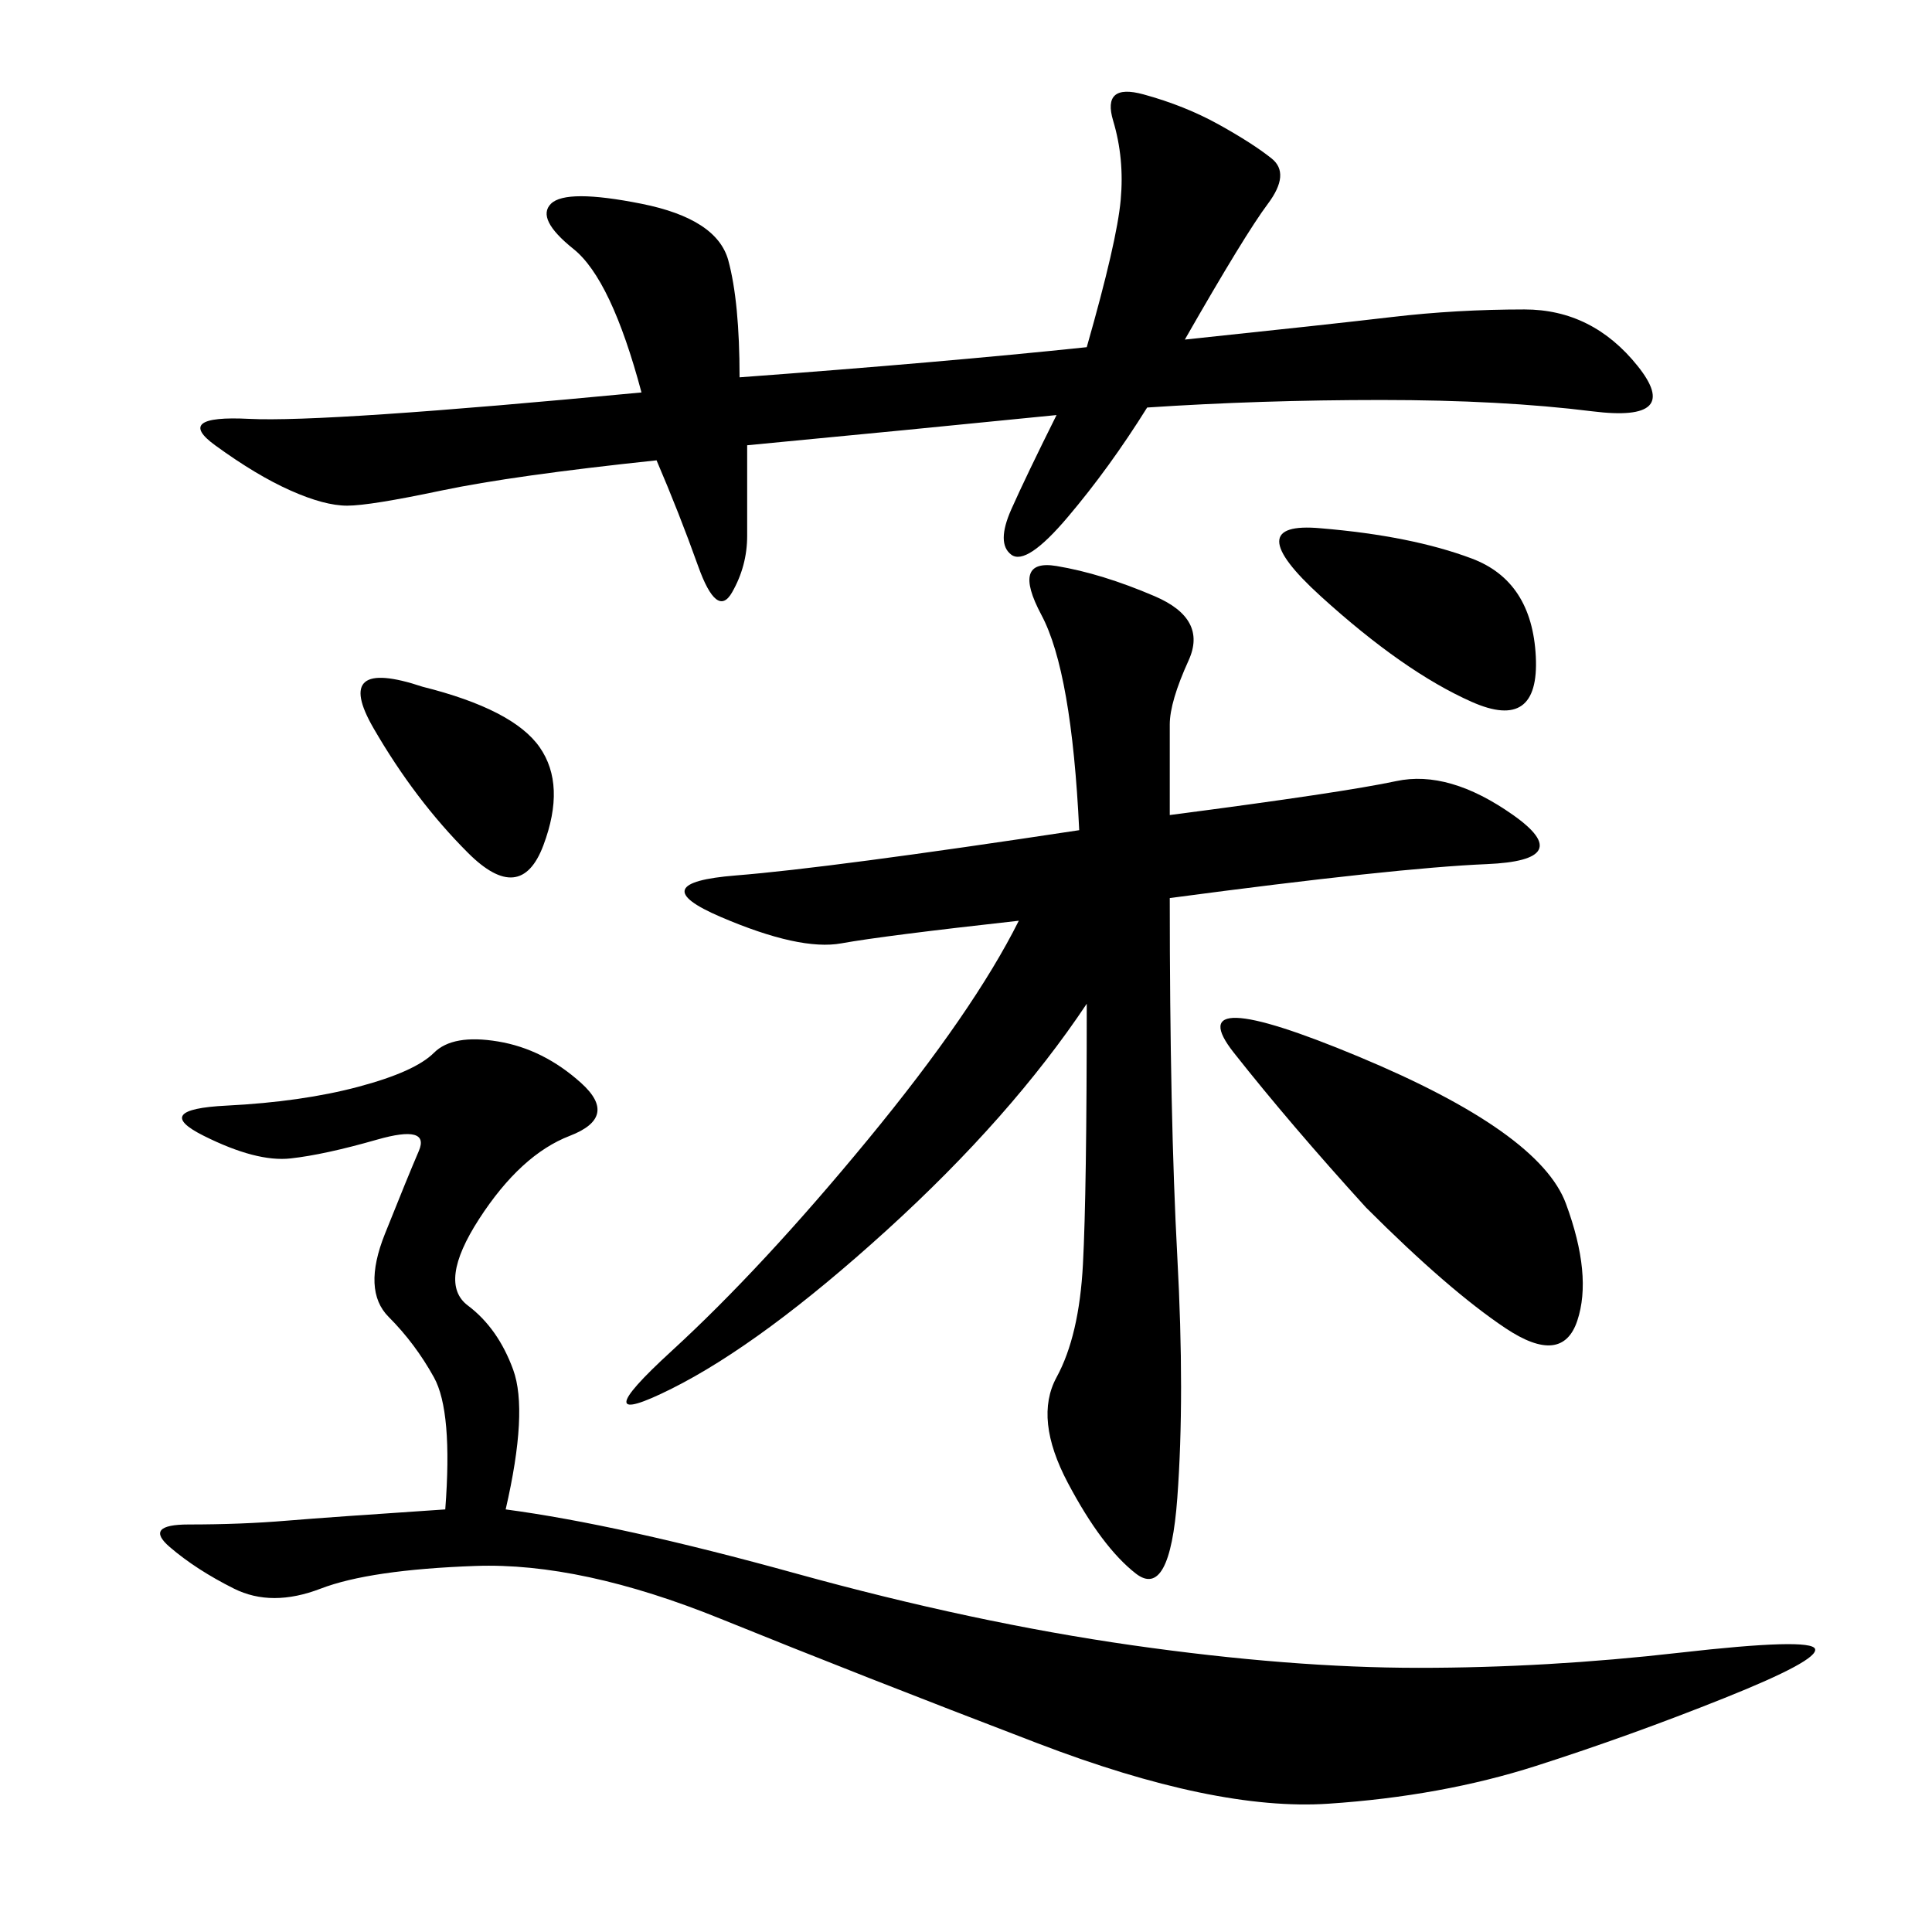 <svg xmlns="http://www.w3.org/2000/svg" xmlns:xlink="http://www.w3.org/1999/xlink" width="300" height="300"><path d="M181.64 126.56Q208.59 123.05 216.80 121.29Q225 119.53 234.96 126.56Q244.92 133.59 230.86 134.18Q216.80 134.77 181.64 139.45L181.64 139.45Q181.64 173.44 182.81 195.12Q183.98 216.80 182.81 232.62Q181.64 248.44 176.37 244.34Q171.09 240.23 165.82 230.27Q160.55 220.31 164.06 213.87Q167.58 207.42 168.16 196.29Q168.75 185.16 168.75 155.86L168.75 155.86Q157.03 173.44 137.70 191.02Q118.36 208.59 104.30 215.63Q90.23 222.66 104.30 209.77Q118.36 196.88 134.77 176.95Q151.17 157.03 158.20 142.97L158.20 142.97Q137.11 145.31 130.66 146.48Q124.22 147.66 111.91 142.38Q99.61 137.11 114.26 135.94Q128.91 134.77 167.58 128.91L167.58 128.91Q166.41 104.30 161.72 95.51Q157.03 86.72 164.06 87.89Q171.09 89.06 179.30 92.58Q187.50 96.09 184.57 102.54Q181.64 108.98 181.64 112.50L181.64 112.50L181.64 126.56ZM69.14 234.38Q70.31 219.14 67.38 213.87Q64.45 208.59 60.35 204.49Q56.25 200.39 59.77 191.60Q63.28 182.81 65.04 178.71Q66.80 174.61 58.59 176.95Q50.39 179.30 45.12 179.88Q39.84 180.47 31.64 176.37Q23.44 172.27 35.16 171.68Q46.88 171.09 55.66 168.75Q64.45 166.41 67.38 163.48Q70.31 160.55 77.34 161.72Q84.38 162.89 90.23 168.16Q96.09 173.44 88.48 176.37Q80.86 179.30 74.41 189.26Q67.97 199.22 72.66 202.73Q77.34 206.25 79.69 212.70Q82.03 219.14 78.52 234.38L78.52 234.38Q96.09 236.72 123.63 244.34Q151.17 251.95 175.78 255.47Q200.39 258.98 220.31 258.98L220.31 258.98Q240.23 258.98 260.74 256.64Q281.25 254.30 281.84 256.05Q282.42 257.81 267.77 263.67Q253.13 269.53 238.48 274.22Q223.83 278.91 206.25 280.08Q188.67 281.25 161.13 270.70Q133.59 260.16 111.91 251.37Q90.23 242.58 73.83 243.16Q57.42 243.75 49.80 246.68Q42.19 249.61 36.33 246.68Q30.47 243.75 26.37 240.23Q22.27 236.72 29.30 236.72L29.30 236.72Q37.50 236.72 44.53 236.13Q51.56 235.55 69.14 234.38L69.14 234.38ZM164.06 64.45Q140.63 66.80 116.02 69.14L116.02 69.14L116.02 83.20Q116.02 87.89 113.67 91.99Q111.33 96.09 108.40 87.89Q105.47 79.69 101.95 71.48L101.95 71.48Q79.69 73.83 68.55 76.17Q57.42 78.52 53.91 78.52L53.91 78.52Q50.39 78.52 45.12 76.17Q39.84 73.83 33.40 69.14Q26.95 64.45 38.67 65.04Q50.39 65.63 99.61 60.94L99.61 60.94Q94.92 43.36 89.06 38.67Q83.20 33.98 85.55 31.64Q87.89 29.30 99.61 31.64Q111.33 33.98 113.09 40.43Q114.84 46.88 114.84 58.59L114.84 58.59Q146.48 56.25 168.75 53.91L168.75 53.91Q173.44 37.50 174.02 31.05Q174.61 24.61 172.85 18.75Q171.09 12.89 177.54 14.65Q183.98 16.41 189.26 19.34Q194.53 22.27 197.46 24.61Q200.39 26.95 196.88 31.64Q193.36 36.33 183.98 52.73L183.98 52.73Q206.25 50.39 216.21 49.22Q226.17 48.05 236.72 48.05L236.72 48.05Q247.27 48.05 254.30 56.84Q261.33 65.63 247.27 63.87Q233.20 62.11 214.45 62.11L214.45 62.11Q195.70 62.11 178.13 63.28L178.13 63.28Q172.27 72.66 165.82 80.27Q159.38 87.89 157.03 86.13Q154.69 84.38 157.03 79.10Q159.38 73.83 164.06 64.45L164.06 64.45ZM212.11 187.50Q200.39 174.61 191.60 163.48Q182.81 152.34 210.94 164.06Q239.06 175.78 243.16 186.91Q247.27 198.05 244.92 205.08Q242.58 212.11 233.79 206.25Q225 200.39 212.11 187.50L212.11 187.50ZM205.08 82.03Q219.14 83.20 228.52 86.72Q237.89 90.23 238.48 101.95Q239.06 113.67 228.52 108.98Q217.97 104.30 205.08 92.58Q192.19 80.86 205.08 82.03L205.08 82.03ZM65.63 106.64Q79.69 110.16 83.79 116.02Q87.89 121.88 84.38 131.25Q80.86 140.63 72.66 132.42Q64.45 124.22 58.01 113.09Q51.56 101.95 65.63 106.64L65.63 106.64Z"/></svg>